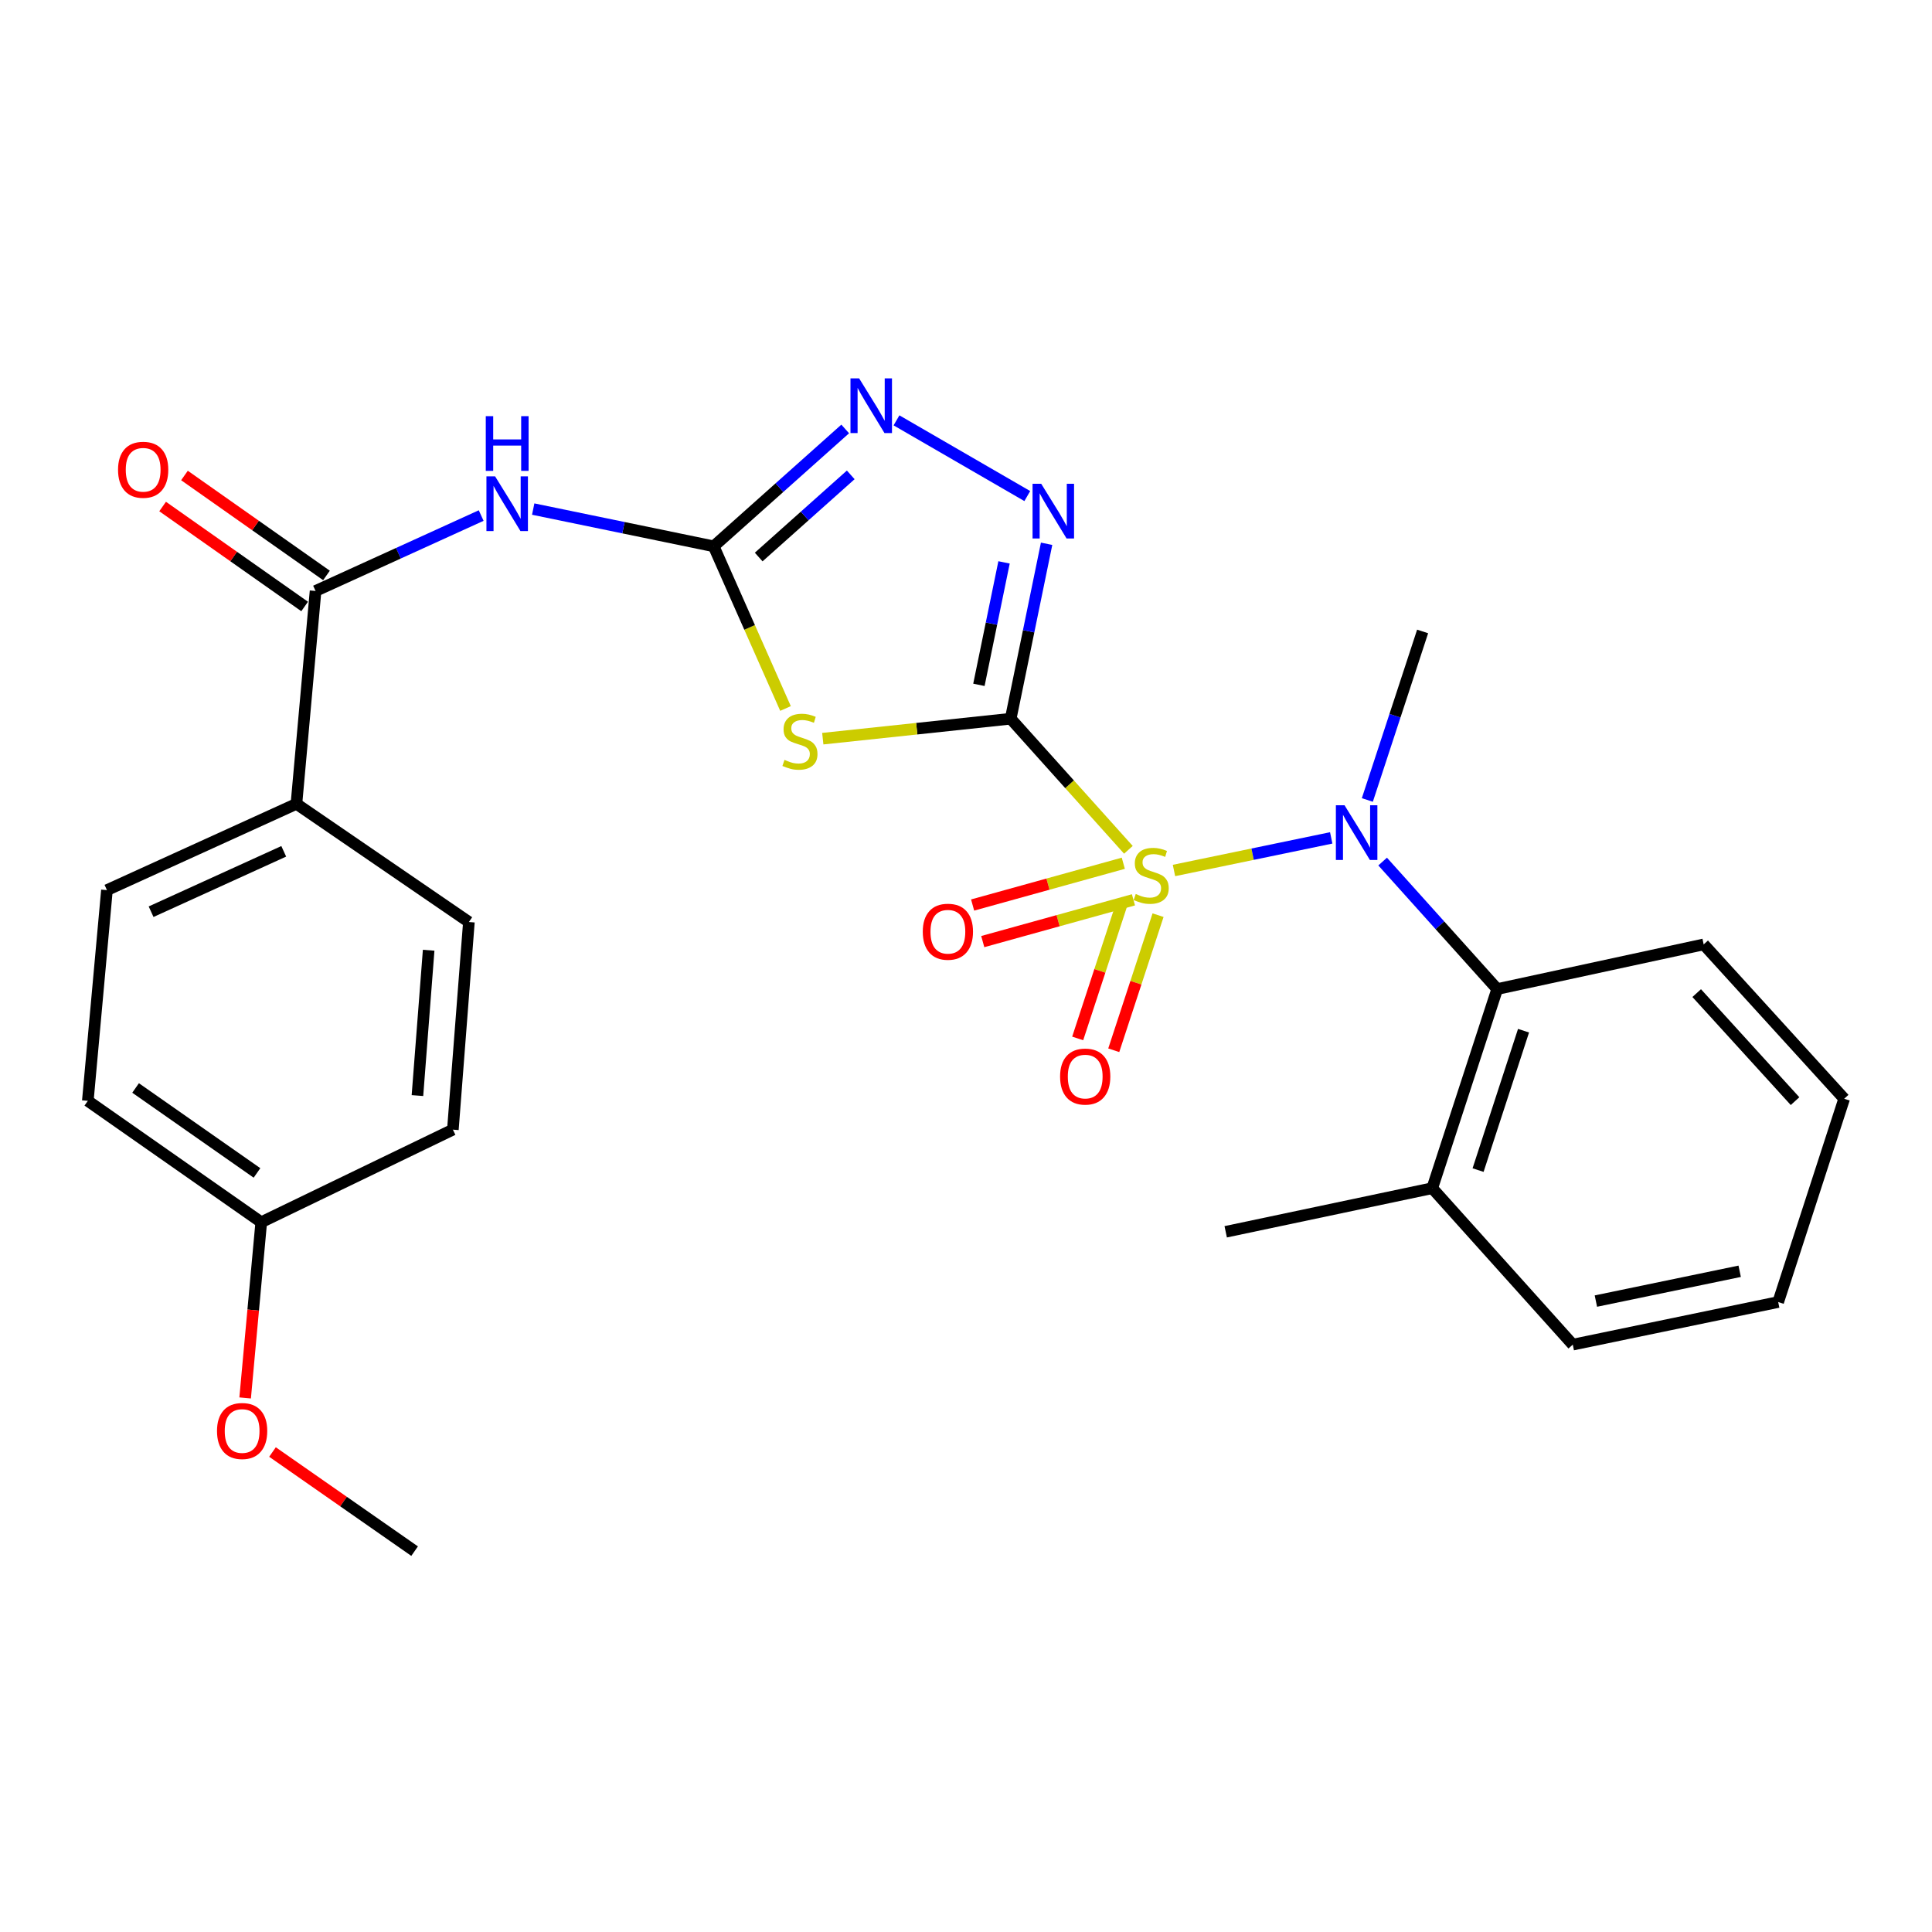 <?xml version='1.0' encoding='iso-8859-1'?>
<svg version='1.1' baseProfile='full'
              xmlns='http://www.w3.org/2000/svg'
                      xmlns:rdkit='http://www.rdkit.org/xml'
                      xmlns:xlink='http://www.w3.org/1999/xlink'
                  xml:space='preserve'
width='1000px' height='1000px' viewBox='0 0 1000 1000'>
<!-- END OF HEADER -->
<rect style='opacity:1.0;fill:#FFFFFF;stroke:none' width='1000' height='1000' x='0' y='0'> </rect>
<path class='bond-0' d='M 584.055,439.862 L 553.595,405.933' style='fill:none;fill-rule:evenodd;stroke:#CCCC00;stroke-width:6px;stroke-linecap:butt;stroke-linejoin:miter;stroke-opacity:1' />
<path class='bond-0' d='M 553.595,405.933 L 523.135,372.003' style='fill:none;fill-rule:evenodd;stroke:#000000;stroke-width:6px;stroke-linecap:butt;stroke-linejoin:miter;stroke-opacity:1' />
<path class='bond-4' d='M 607.652,450.563 L 648.344,442.127' style='fill:none;fill-rule:evenodd;stroke:#CCCC00;stroke-width:6px;stroke-linecap:butt;stroke-linejoin:miter;stroke-opacity:1' />
<path class='bond-4' d='M 648.344,442.127 L 689.036,433.691' style='fill:none;fill-rule:evenodd;stroke:#0000FF;stroke-width:6px;stroke-linecap:butt;stroke-linejoin:miter;stroke-opacity:1' />
<path class='bond-9' d='M 580.745,467.567 L 569.278,502.529' style='fill:none;fill-rule:evenodd;stroke:#CCCC00;stroke-width:6px;stroke-linecap:butt;stroke-linejoin:miter;stroke-opacity:1' />
<path class='bond-9' d='M 569.278,502.529 L 557.811,537.49' style='fill:none;fill-rule:evenodd;stroke:#FF0000;stroke-width:6px;stroke-linecap:butt;stroke-linejoin:miter;stroke-opacity:1' />
<path class='bond-9' d='M 599.41,473.689 L 587.943,508.65' style='fill:none;fill-rule:evenodd;stroke:#CCCC00;stroke-width:6px;stroke-linecap:butt;stroke-linejoin:miter;stroke-opacity:1' />
<path class='bond-9' d='M 587.943,508.65 L 576.476,543.612' style='fill:none;fill-rule:evenodd;stroke:#FF0000;stroke-width:6px;stroke-linecap:butt;stroke-linejoin:miter;stroke-opacity:1' />
<path class='bond-10' d='M 581.423,446.817 L 542.425,457.627' style='fill:none;fill-rule:evenodd;stroke:#CCCC00;stroke-width:6px;stroke-linecap:butt;stroke-linejoin:miter;stroke-opacity:1' />
<path class='bond-10' d='M 542.425,457.627 L 503.426,468.438' style='fill:none;fill-rule:evenodd;stroke:#FF0000;stroke-width:6px;stroke-linecap:butt;stroke-linejoin:miter;stroke-opacity:1' />
<path class='bond-10' d='M 586.67,465.746 L 547.672,476.556' style='fill:none;fill-rule:evenodd;stroke:#CCCC00;stroke-width:6px;stroke-linecap:butt;stroke-linejoin:miter;stroke-opacity:1' />
<path class='bond-10' d='M 547.672,476.556 L 508.673,487.367' style='fill:none;fill-rule:evenodd;stroke:#FF0000;stroke-width:6px;stroke-linecap:butt;stroke-linejoin:miter;stroke-opacity:1' />
<path class='bond-1' d='M 523.135,372.003 L 474.505,377.17' style='fill:none;fill-rule:evenodd;stroke:#000000;stroke-width:6px;stroke-linecap:butt;stroke-linejoin:miter;stroke-opacity:1' />
<path class='bond-1' d='M 474.505,377.17 L 425.874,382.336' style='fill:none;fill-rule:evenodd;stroke:#CCCC00;stroke-width:6px;stroke-linecap:butt;stroke-linejoin:miter;stroke-opacity:1' />
<path class='bond-3' d='M 523.135,372.003 L 532.427,326.731' style='fill:none;fill-rule:evenodd;stroke:#000000;stroke-width:6px;stroke-linecap:butt;stroke-linejoin:miter;stroke-opacity:1' />
<path class='bond-3' d='M 532.427,326.731 L 541.72,281.459' style='fill:none;fill-rule:evenodd;stroke:#0000FF;stroke-width:6px;stroke-linecap:butt;stroke-linejoin:miter;stroke-opacity:1' />
<path class='bond-3' d='M 506.681,354.472 L 513.186,322.782' style='fill:none;fill-rule:evenodd;stroke:#000000;stroke-width:6px;stroke-linecap:butt;stroke-linejoin:miter;stroke-opacity:1' />
<path class='bond-3' d='M 513.186,322.782 L 519.691,291.091' style='fill:none;fill-rule:evenodd;stroke:#0000FF;stroke-width:6px;stroke-linecap:butt;stroke-linejoin:miter;stroke-opacity:1' />
<path class='bond-2' d='M 406.579,366.716 L 387.993,324.743' style='fill:none;fill-rule:evenodd;stroke:#CCCC00;stroke-width:6px;stroke-linecap:butt;stroke-linejoin:miter;stroke-opacity:1' />
<path class='bond-2' d='M 387.993,324.743 L 369.408,282.77' style='fill:none;fill-rule:evenodd;stroke:#000000;stroke-width:6px;stroke-linecap:butt;stroke-linejoin:miter;stroke-opacity:1' />
<path class='bond-5' d='M 369.408,282.77 L 322.698,273.132' style='fill:none;fill-rule:evenodd;stroke:#000000;stroke-width:6px;stroke-linecap:butt;stroke-linejoin:miter;stroke-opacity:1' />
<path class='bond-5' d='M 322.698,273.132 L 275.987,263.495' style='fill:none;fill-rule:evenodd;stroke:#0000FF;stroke-width:6px;stroke-linecap:butt;stroke-linejoin:miter;stroke-opacity:1' />
<path class='bond-27' d='M 369.408,282.77 L 403.442,252.399' style='fill:none;fill-rule:evenodd;stroke:#000000;stroke-width:6px;stroke-linecap:butt;stroke-linejoin:miter;stroke-opacity:1' />
<path class='bond-27' d='M 403.442,252.399 L 437.475,222.027' style='fill:none;fill-rule:evenodd;stroke:#0000FF;stroke-width:6px;stroke-linecap:butt;stroke-linejoin:miter;stroke-opacity:1' />
<path class='bond-27' d='M 392.697,288.314 L 416.52,267.054' style='fill:none;fill-rule:evenodd;stroke:#000000;stroke-width:6px;stroke-linecap:butt;stroke-linejoin:miter;stroke-opacity:1' />
<path class='bond-27' d='M 416.52,267.054 L 440.344,245.794' style='fill:none;fill-rule:evenodd;stroke:#0000FF;stroke-width:6px;stroke-linecap:butt;stroke-linejoin:miter;stroke-opacity:1' />
<path class='bond-6' d='M 531.727,256.764 L 464.021,217.572' style='fill:none;fill-rule:evenodd;stroke:#0000FF;stroke-width:6px;stroke-linecap:butt;stroke-linejoin:miter;stroke-opacity:1' />
<path class='bond-8' d='M 715.651,445.946 L 745.298,478.941' style='fill:none;fill-rule:evenodd;stroke:#0000FF;stroke-width:6px;stroke-linecap:butt;stroke-linejoin:miter;stroke-opacity:1' />
<path class='bond-8' d='M 745.298,478.941 L 774.945,511.936' style='fill:none;fill-rule:evenodd;stroke:#000000;stroke-width:6px;stroke-linecap:butt;stroke-linejoin:miter;stroke-opacity:1' />
<path class='bond-17' d='M 707.733,414.065 L 722.04,370.45' style='fill:none;fill-rule:evenodd;stroke:#0000FF;stroke-width:6px;stroke-linecap:butt;stroke-linejoin:miter;stroke-opacity:1' />
<path class='bond-17' d='M 722.04,370.45 L 736.347,326.836' style='fill:none;fill-rule:evenodd;stroke:#000000;stroke-width:6px;stroke-linecap:butt;stroke-linejoin:miter;stroke-opacity:1' />
<path class='bond-7' d='M 249.054,266.847 L 206.194,286.365' style='fill:none;fill-rule:evenodd;stroke:#0000FF;stroke-width:6px;stroke-linecap:butt;stroke-linejoin:miter;stroke-opacity:1' />
<path class='bond-7' d='M 206.194,286.365 L 163.333,305.883' style='fill:none;fill-rule:evenodd;stroke:#000000;stroke-width:6px;stroke-linecap:butt;stroke-linejoin:miter;stroke-opacity:1' />
<path class='bond-11' d='M 163.333,305.883 L 153.435,416.069' style='fill:none;fill-rule:evenodd;stroke:#000000;stroke-width:6px;stroke-linecap:butt;stroke-linejoin:miter;stroke-opacity:1' />
<path class='bond-12' d='M 168.987,297.852 L 132.234,271.981' style='fill:none;fill-rule:evenodd;stroke:#000000;stroke-width:6px;stroke-linecap:butt;stroke-linejoin:miter;stroke-opacity:1' />
<path class='bond-12' d='M 132.234,271.981 L 95.482,246.11' style='fill:none;fill-rule:evenodd;stroke:#FF0000;stroke-width:6px;stroke-linecap:butt;stroke-linejoin:miter;stroke-opacity:1' />
<path class='bond-12' d='M 157.68,313.914 L 120.927,288.044' style='fill:none;fill-rule:evenodd;stroke:#000000;stroke-width:6px;stroke-linecap:butt;stroke-linejoin:miter;stroke-opacity:1' />
<path class='bond-12' d='M 120.927,288.044 L 84.175,262.173' style='fill:none;fill-rule:evenodd;stroke:#FF0000;stroke-width:6px;stroke-linecap:butt;stroke-linejoin:miter;stroke-opacity:1' />
<path class='bond-13' d='M 774.945,511.936 L 741.334,615.007' style='fill:none;fill-rule:evenodd;stroke:#000000;stroke-width:6px;stroke-linecap:butt;stroke-linejoin:miter;stroke-opacity:1' />
<path class='bond-13' d='M 788.578,533.487 L 765.05,605.636' style='fill:none;fill-rule:evenodd;stroke:#000000;stroke-width:6px;stroke-linecap:butt;stroke-linejoin:miter;stroke-opacity:1' />
<path class='bond-20' d='M 774.945,511.936 L 881.823,488.823' style='fill:none;fill-rule:evenodd;stroke:#000000;stroke-width:6px;stroke-linecap:butt;stroke-linejoin:miter;stroke-opacity:1' />
<path class='bond-14' d='M 153.435,416.069 L 55.352,460.723' style='fill:none;fill-rule:evenodd;stroke:#000000;stroke-width:6px;stroke-linecap:butt;stroke-linejoin:miter;stroke-opacity:1' />
<path class='bond-14' d='M 146.862,440.644 L 78.204,471.902' style='fill:none;fill-rule:evenodd;stroke:#000000;stroke-width:6px;stroke-linecap:butt;stroke-linejoin:miter;stroke-opacity:1' />
<path class='bond-15' d='M 153.435,416.069 L 242.701,477.234' style='fill:none;fill-rule:evenodd;stroke:#000000;stroke-width:6px;stroke-linecap:butt;stroke-linejoin:miter;stroke-opacity:1' />
<path class='bond-22' d='M 741.334,615.007 L 634.422,637.574' style='fill:none;fill-rule:evenodd;stroke:#000000;stroke-width:6px;stroke-linecap:butt;stroke-linejoin:miter;stroke-opacity:1' />
<path class='bond-23' d='M 741.334,615.007 L 814.067,695.979' style='fill:none;fill-rule:evenodd;stroke:#000000;stroke-width:6px;stroke-linecap:butt;stroke-linejoin:miter;stroke-opacity:1' />
<path class='bond-18' d='M 55.352,460.723 L 45.455,569.806' style='fill:none;fill-rule:evenodd;stroke:#000000;stroke-width:6px;stroke-linecap:butt;stroke-linejoin:miter;stroke-opacity:1' />
<path class='bond-19' d='M 242.701,477.234 L 234.407,584.702' style='fill:none;fill-rule:evenodd;stroke:#000000;stroke-width:6px;stroke-linecap:butt;stroke-linejoin:miter;stroke-opacity:1' />
<path class='bond-19' d='M 221.872,491.843 L 216.067,567.07' style='fill:none;fill-rule:evenodd;stroke:#000000;stroke-width:6px;stroke-linecap:butt;stroke-linejoin:miter;stroke-opacity:1' />
<path class='bond-16' d='M 135.222,632.62 L 234.407,584.702' style='fill:none;fill-rule:evenodd;stroke:#000000;stroke-width:6px;stroke-linecap:butt;stroke-linejoin:miter;stroke-opacity:1' />
<path class='bond-21' d='M 135.222,632.62 L 131.054,678.095' style='fill:none;fill-rule:evenodd;stroke:#000000;stroke-width:6px;stroke-linecap:butt;stroke-linejoin:miter;stroke-opacity:1' />
<path class='bond-21' d='M 131.054,678.095 L 126.885,723.57' style='fill:none;fill-rule:evenodd;stroke:#FF0000;stroke-width:6px;stroke-linecap:butt;stroke-linejoin:miter;stroke-opacity:1' />
<path class='bond-29' d='M 135.222,632.62 L 45.455,569.806' style='fill:none;fill-rule:evenodd;stroke:#000000;stroke-width:6px;stroke-linecap:butt;stroke-linejoin:miter;stroke-opacity:1' />
<path class='bond-29' d='M 133.019,607.104 L 70.181,563.134' style='fill:none;fill-rule:evenodd;stroke:#000000;stroke-width:6px;stroke-linecap:butt;stroke-linejoin:miter;stroke-opacity:1' />
<path class='bond-25' d='M 881.823,488.823 L 954.545,568.704' style='fill:none;fill-rule:evenodd;stroke:#000000;stroke-width:6px;stroke-linecap:butt;stroke-linejoin:miter;stroke-opacity:1' />
<path class='bond-25' d='M 878.207,514.029 L 929.112,569.945' style='fill:none;fill-rule:evenodd;stroke:#000000;stroke-width:6px;stroke-linecap:butt;stroke-linejoin:miter;stroke-opacity:1' />
<path class='bond-24' d='M 141.046,751.565 L 177.823,777.217' style='fill:none;fill-rule:evenodd;stroke:#FF0000;stroke-width:6px;stroke-linecap:butt;stroke-linejoin:miter;stroke-opacity:1' />
<path class='bond-24' d='M 177.823,777.217 L 214.601,802.868' style='fill:none;fill-rule:evenodd;stroke:#000000;stroke-width:6px;stroke-linecap:butt;stroke-linejoin:miter;stroke-opacity:1' />
<path class='bond-28' d='M 814.067,695.979 L 920.389,673.935' style='fill:none;fill-rule:evenodd;stroke:#000000;stroke-width:6px;stroke-linecap:butt;stroke-linejoin:miter;stroke-opacity:1' />
<path class='bond-28' d='M 826.027,673.438 L 900.453,658.008' style='fill:none;fill-rule:evenodd;stroke:#000000;stroke-width:6px;stroke-linecap:butt;stroke-linejoin:miter;stroke-opacity:1' />
<path class='bond-26' d='M 954.545,568.704 L 920.389,673.935' style='fill:none;fill-rule:evenodd;stroke:#000000;stroke-width:6px;stroke-linecap:butt;stroke-linejoin:miter;stroke-opacity:1' />
<path  class='atom-0' d='M 587.857 462.728
Q 588.177 462.848, 589.497 463.408
Q 590.817 463.968, 592.257 464.328
Q 593.737 464.648, 595.177 464.648
Q 597.857 464.648, 599.417 463.368
Q 600.977 462.048, 600.977 459.768
Q 600.977 458.208, 600.177 457.248
Q 599.417 456.288, 598.217 455.768
Q 597.017 455.248, 595.017 454.648
Q 592.497 453.888, 590.977 453.168
Q 589.497 452.448, 588.417 450.928
Q 587.377 449.408, 587.377 446.848
Q 587.377 443.288, 589.777 441.088
Q 592.217 438.888, 597.017 438.888
Q 600.297 438.888, 604.017 440.448
L 603.097 443.528
Q 599.697 442.128, 597.137 442.128
Q 594.377 442.128, 592.857 443.288
Q 591.337 444.408, 591.377 446.368
Q 591.377 447.888, 592.137 448.808
Q 592.937 449.728, 594.057 450.248
Q 595.217 450.768, 597.137 451.368
Q 599.697 452.168, 601.217 452.968
Q 602.737 453.768, 603.817 455.408
Q 604.937 457.008, 604.937 459.768
Q 604.937 463.688, 602.297 465.808
Q 599.697 467.888, 595.337 467.888
Q 592.817 467.888, 590.897 467.328
Q 589.017 466.808, 586.777 465.888
L 587.857 462.728
' fill='#CCCC00'/>
<path  class='atom-2' d='M 406.052 393.312
Q 406.372 393.432, 407.692 393.992
Q 409.012 394.552, 410.452 394.912
Q 411.932 395.232, 413.372 395.232
Q 416.052 395.232, 417.612 393.952
Q 419.172 392.632, 419.172 390.352
Q 419.172 388.792, 418.372 387.832
Q 417.612 386.872, 416.412 386.352
Q 415.212 385.832, 413.212 385.232
Q 410.692 384.472, 409.172 383.752
Q 407.692 383.032, 406.612 381.512
Q 405.572 379.992, 405.572 377.432
Q 405.572 373.872, 407.972 371.672
Q 410.412 369.472, 415.212 369.472
Q 418.492 369.472, 422.212 371.032
L 421.292 374.112
Q 417.892 372.712, 415.332 372.712
Q 412.572 372.712, 411.052 373.872
Q 409.532 374.992, 409.572 376.952
Q 409.572 378.472, 410.332 379.392
Q 411.132 380.312, 412.252 380.832
Q 413.412 381.352, 415.332 381.952
Q 417.892 382.752, 419.412 383.552
Q 420.932 384.352, 422.012 385.992
Q 423.132 387.592, 423.132 390.352
Q 423.132 394.272, 420.492 396.392
Q 417.892 398.472, 413.532 398.472
Q 411.012 398.472, 409.092 397.912
Q 407.212 397.392, 404.972 396.472
L 406.052 393.312
' fill='#CCCC00'/>
<path  class='atom-4' d='M 538.929 250.397
L 548.209 265.397
Q 549.129 266.877, 550.609 269.557
Q 552.089 272.237, 552.169 272.397
L 552.169 250.397
L 555.929 250.397
L 555.929 278.717
L 552.049 278.717
L 542.089 262.317
Q 540.929 260.397, 539.689 258.197
Q 538.489 255.997, 538.129 255.317
L 538.129 278.717
L 534.449 278.717
L 534.449 250.397
L 538.929 250.397
' fill='#0000FF'/>
<path  class='atom-5' d='M 695.93 416.804
L 705.21 431.804
Q 706.13 433.284, 707.61 435.964
Q 709.09 438.644, 709.17 438.804
L 709.17 416.804
L 712.93 416.804
L 712.93 445.124
L 709.05 445.124
L 699.09 428.724
Q 697.93 426.804, 696.69 424.604
Q 695.49 422.404, 695.13 421.724
L 695.13 445.124
L 691.45 445.124
L 691.45 416.804
L 695.93 416.804
' fill='#0000FF'/>
<path  class='atom-6' d='M 256.258 246.556
L 265.538 261.556
Q 266.458 263.036, 267.938 265.716
Q 269.418 268.396, 269.498 268.556
L 269.498 246.556
L 273.258 246.556
L 273.258 274.876
L 269.378 274.876
L 259.418 258.476
Q 258.258 256.556, 257.018 254.356
Q 255.818 252.156, 255.458 251.476
L 255.458 274.876
L 251.778 274.876
L 251.778 246.556
L 256.258 246.556
' fill='#0000FF'/>
<path  class='atom-6' d='M 251.438 215.404
L 255.278 215.404
L 255.278 227.444
L 269.758 227.444
L 269.758 215.404
L 273.598 215.404
L 273.598 243.724
L 269.758 243.724
L 269.758 230.644
L 255.278 230.644
L 255.278 243.724
L 251.438 243.724
L 251.438 215.404
' fill='#0000FF'/>
<path  class='atom-7' d='M 444.688 195.845
L 453.968 210.845
Q 454.888 212.325, 456.368 215.005
Q 457.848 217.685, 457.928 217.845
L 457.928 195.845
L 461.688 195.845
L 461.688 224.165
L 457.808 224.165
L 447.848 207.765
Q 446.688 205.845, 445.448 203.645
Q 444.248 201.445, 443.888 200.765
L 443.888 224.165
L 440.208 224.165
L 440.208 195.845
L 444.688 195.845
' fill='#0000FF'/>
<path  class='atom-10' d='M 548.7 557.228
Q 548.7 550.428, 552.06 546.628
Q 555.42 542.828, 561.7 542.828
Q 567.98 542.828, 571.34 546.628
Q 574.7 550.428, 574.7 557.228
Q 574.7 564.108, 571.3 568.028
Q 567.9 571.908, 561.7 571.908
Q 555.46 571.908, 552.06 568.028
Q 548.7 564.148, 548.7 557.228
M 561.7 568.708
Q 566.02 568.708, 568.34 565.828
Q 570.7 562.908, 570.7 557.228
Q 570.7 551.668, 568.34 548.868
Q 566.02 546.028, 561.7 546.028
Q 557.38 546.028, 555.02 548.828
Q 552.7 551.628, 552.7 557.228
Q 552.7 562.948, 555.02 565.828
Q 557.38 568.708, 561.7 568.708
' fill='#FF0000'/>
<path  class='atom-11' d='M 477.626 482.257
Q 477.626 475.457, 480.986 471.657
Q 484.346 467.857, 490.626 467.857
Q 496.906 467.857, 500.266 471.657
Q 503.626 475.457, 503.626 482.257
Q 503.626 489.137, 500.226 493.057
Q 496.826 496.937, 490.626 496.937
Q 484.386 496.937, 480.986 493.057
Q 477.626 489.177, 477.626 482.257
M 490.626 493.737
Q 494.946 493.737, 497.266 490.857
Q 499.626 487.937, 499.626 482.257
Q 499.626 476.697, 497.266 473.897
Q 494.946 471.057, 490.626 471.057
Q 486.306 471.057, 483.946 473.857
Q 481.626 476.657, 481.626 482.257
Q 481.626 487.977, 483.946 490.857
Q 486.306 493.737, 490.626 493.737
' fill='#FF0000'/>
<path  class='atom-13' d='M 61.1 243.15
Q 61.1 236.35, 64.46 232.55
Q 67.82 228.75, 74.1 228.75
Q 80.38 228.75, 83.74 232.55
Q 87.1 236.35, 87.1 243.15
Q 87.1 250.03, 83.7 253.95
Q 80.3 257.83, 74.1 257.83
Q 67.86 257.83, 64.46 253.95
Q 61.1 250.07, 61.1 243.15
M 74.1 254.63
Q 78.42 254.63, 80.74 251.75
Q 83.1 248.83, 83.1 243.15
Q 83.1 237.59, 80.74 234.79
Q 78.42 231.95, 74.1 231.95
Q 69.78 231.95, 67.42 234.75
Q 65.1 237.55, 65.1 243.15
Q 65.1 248.87, 67.42 251.75
Q 69.78 254.63, 74.1 254.63
' fill='#FF0000'/>
<path  class='atom-22' d='M 112.324 740.68
Q 112.324 733.88, 115.684 730.08
Q 119.044 726.28, 125.324 726.28
Q 131.604 726.28, 134.964 730.08
Q 138.324 733.88, 138.324 740.68
Q 138.324 747.56, 134.924 751.48
Q 131.524 755.36, 125.324 755.36
Q 119.084 755.36, 115.684 751.48
Q 112.324 747.6, 112.324 740.68
M 125.324 752.16
Q 129.644 752.16, 131.964 749.28
Q 134.324 746.36, 134.324 740.68
Q 134.324 735.12, 131.964 732.32
Q 129.644 729.48, 125.324 729.48
Q 121.004 729.48, 118.644 732.28
Q 116.324 735.08, 116.324 740.68
Q 116.324 746.4, 118.644 749.28
Q 121.004 752.16, 125.324 752.16
' fill='#FF0000'/>
</svg>
